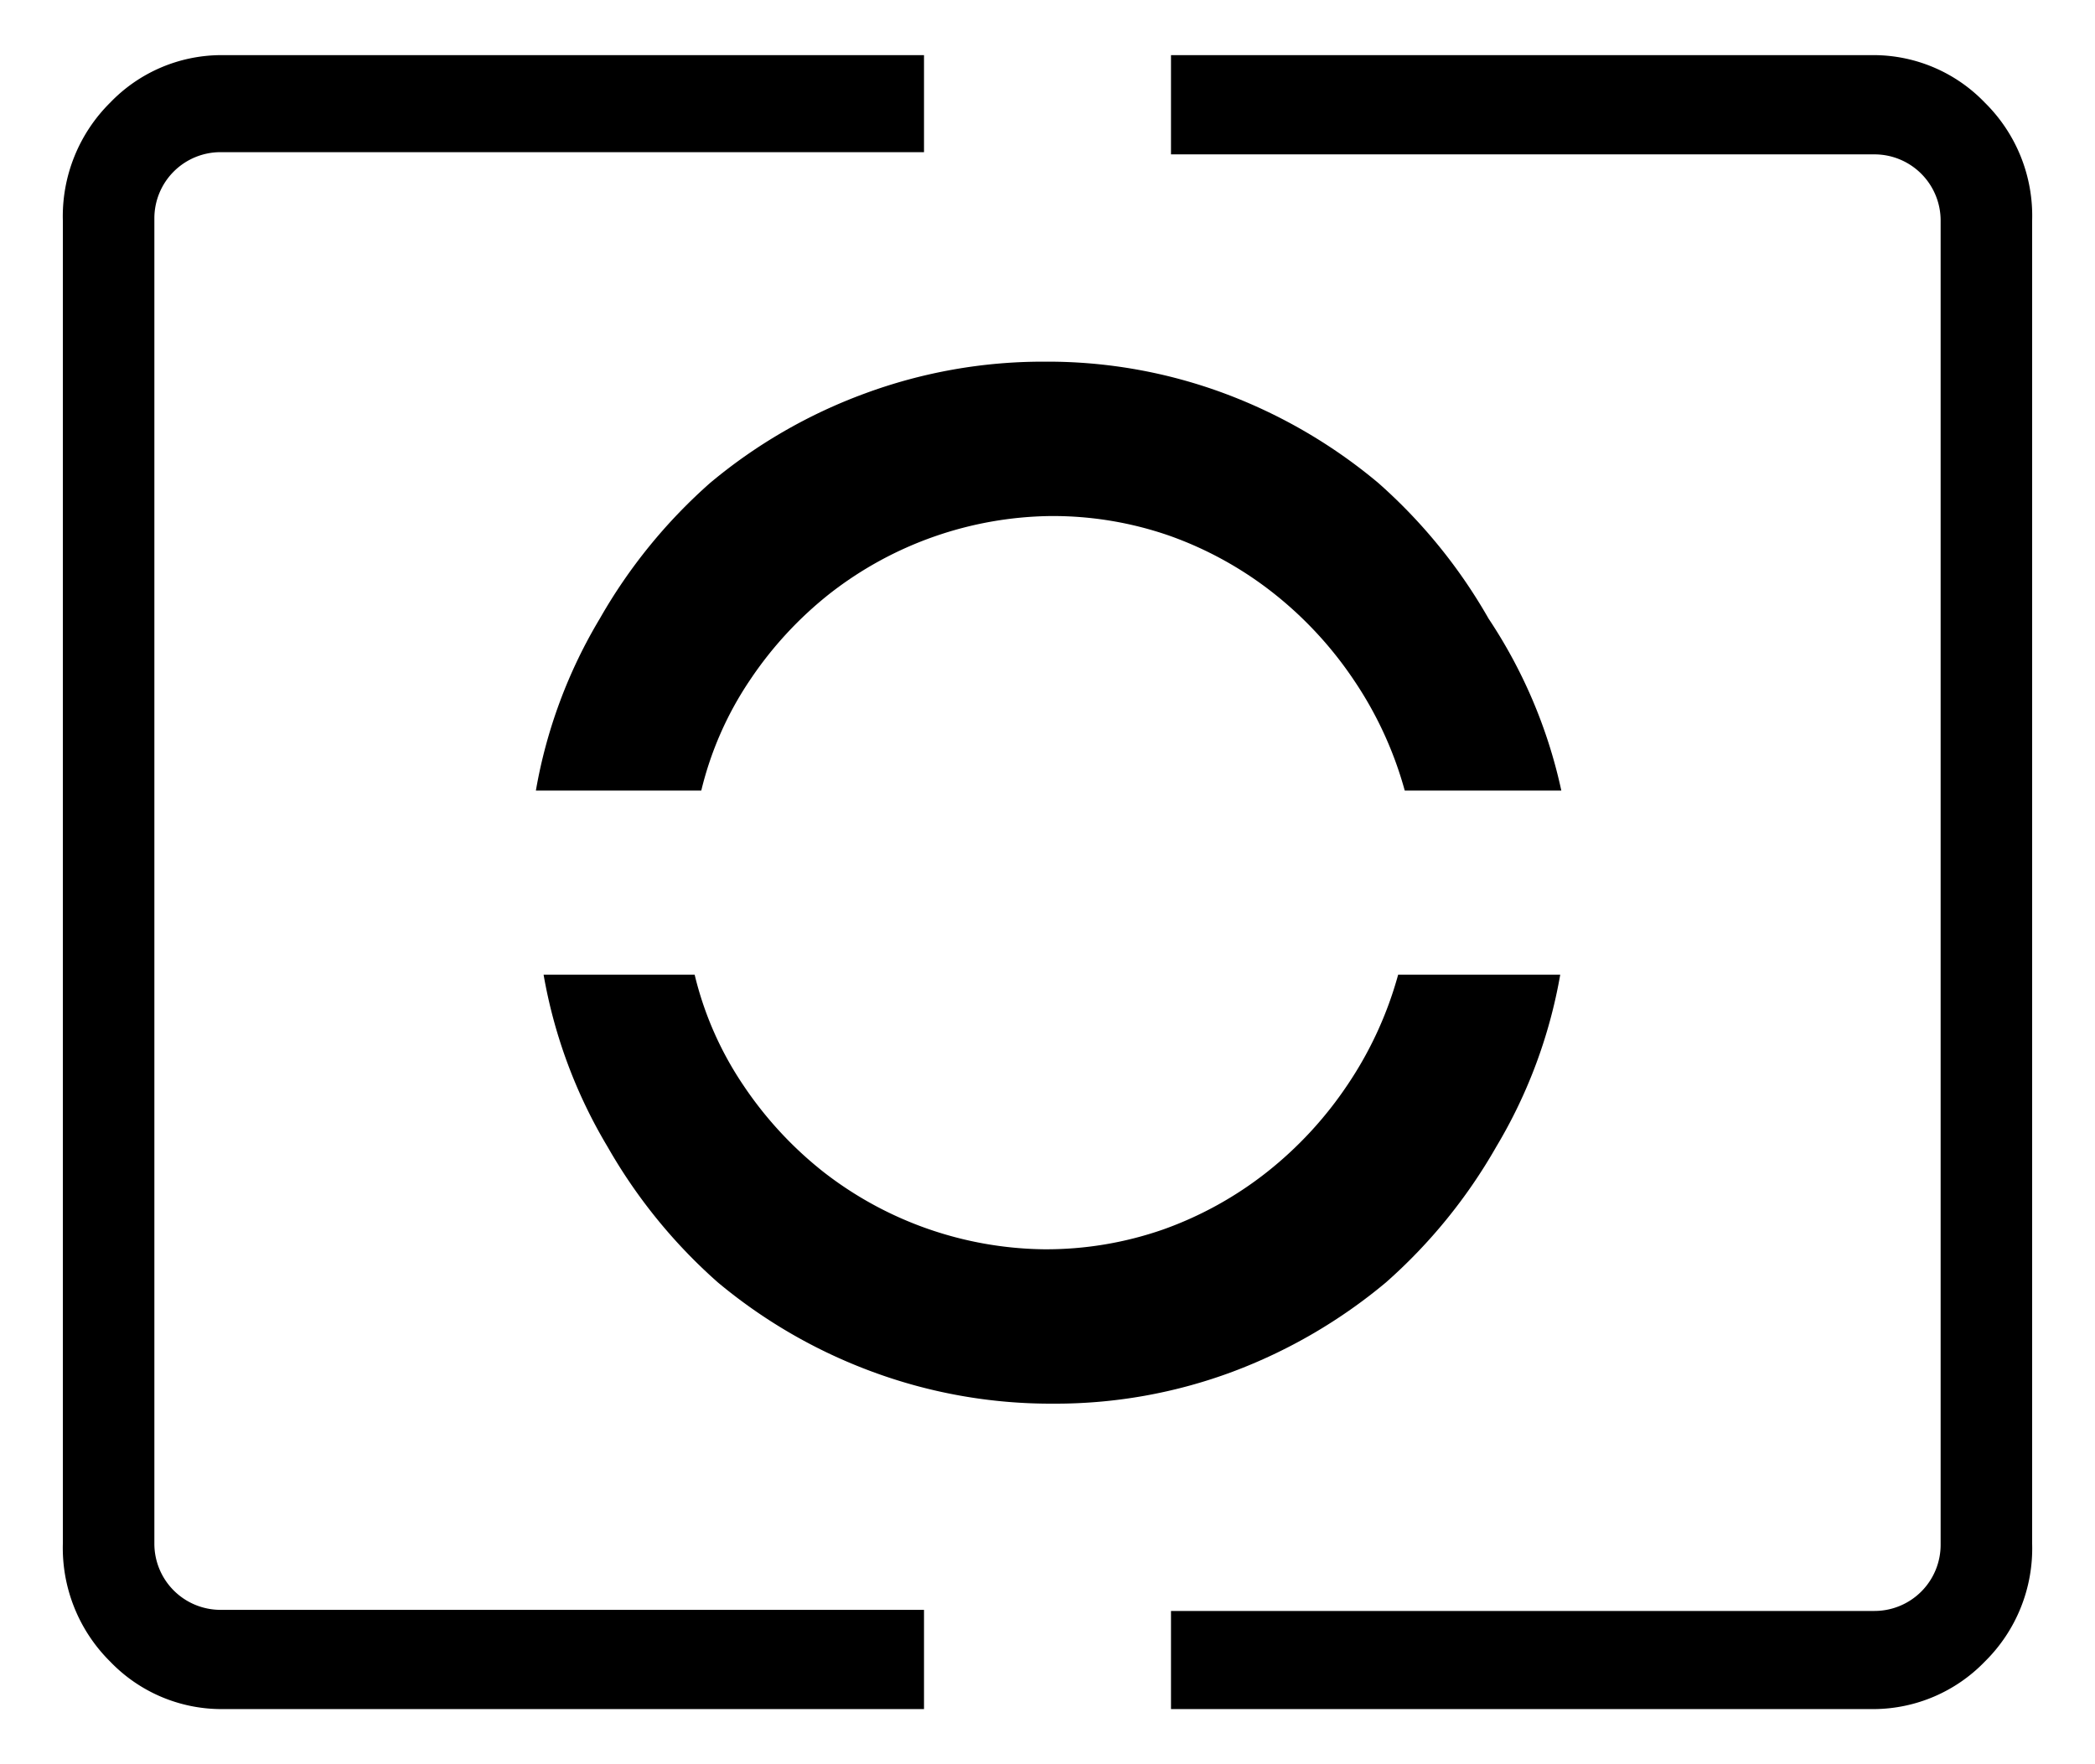 <svg id="レイヤー_1" data-name="レイヤー 1" xmlns="http://www.w3.org/2000/svg" width="19" height="16" viewBox="0 0 19 16">
  <defs>
    <style>
      .cls-1 {
        fill: none;
      }
    </style>
  </defs>
  <title>icon_metering-partial</title>
  <rect class="cls-1" width="19" height="16"/>
  <path d="M8.38,15.5H2a1.4,1.4,0,0,1-1-.43A1.45,1.45,0,0,1,.57,14V2A1.45,1.45,0,0,1,1,.93,1.4,1.4,0,0,1,2,.5H8.38V1.38H2a0.6,0.6,0,0,0-.6.6V14a0.6,0.6,0,0,0,.6.6H8.38V15.5Zm5.77-8.33H12.74a3.39,3.39,0,0,0-.46-1,3.45,3.45,0,0,0-.73-0.79,3.31,3.31,0,0,0-.94-0.52,3.22,3.22,0,0,0-1.08-.18,3.32,3.32,0,0,0-2,.7,3.42,3.42,0,0,0-.73.79,3.08,3.08,0,0,0-.44,1H4.86a4.54,4.54,0,0,1,.58-1.56,4.83,4.83,0,0,1,1-1.23,4.72,4.72,0,0,1,1.4-.81,4.66,4.66,0,0,1,1.64-.29,4.6,4.6,0,0,1,1.63.29,4.75,4.75,0,0,1,1.39.81,4.83,4.83,0,0,1,1,1.23A4.54,4.54,0,0,1,14.16,7.17Zm0,1.67a4.56,4.56,0,0,1-.58,1.56,4.83,4.83,0,0,1-1,1.23,4.78,4.78,0,0,1-1.39.81,4.6,4.6,0,0,1-1.63.29,4.66,4.66,0,0,1-1.64-.29,4.75,4.75,0,0,1-1.4-.81,4.83,4.83,0,0,1-1-1.23,4.56,4.56,0,0,1-.58-1.56H6.3a3.07,3.07,0,0,0,.44,1,3.43,3.43,0,0,0,.73.79,3.32,3.32,0,0,0,2,.7,3.22,3.22,0,0,0,1.08-.18,3.31,3.31,0,0,0,.94-0.52,3.46,3.46,0,0,0,.73-0.79,3.39,3.39,0,0,0,.46-1h1.42ZM18.43,14A1.44,1.44,0,0,1,18,15.07a1.41,1.41,0,0,1-1,.43H10.62V14.61H17a0.6,0.6,0,0,0,.6-0.6V2a0.6,0.6,0,0,0-.6-0.6H10.62V0.5H17a1.4,1.4,0,0,1,1,.43A1.44,1.44,0,0,1,18.43,2V14Z"/>
</svg>
